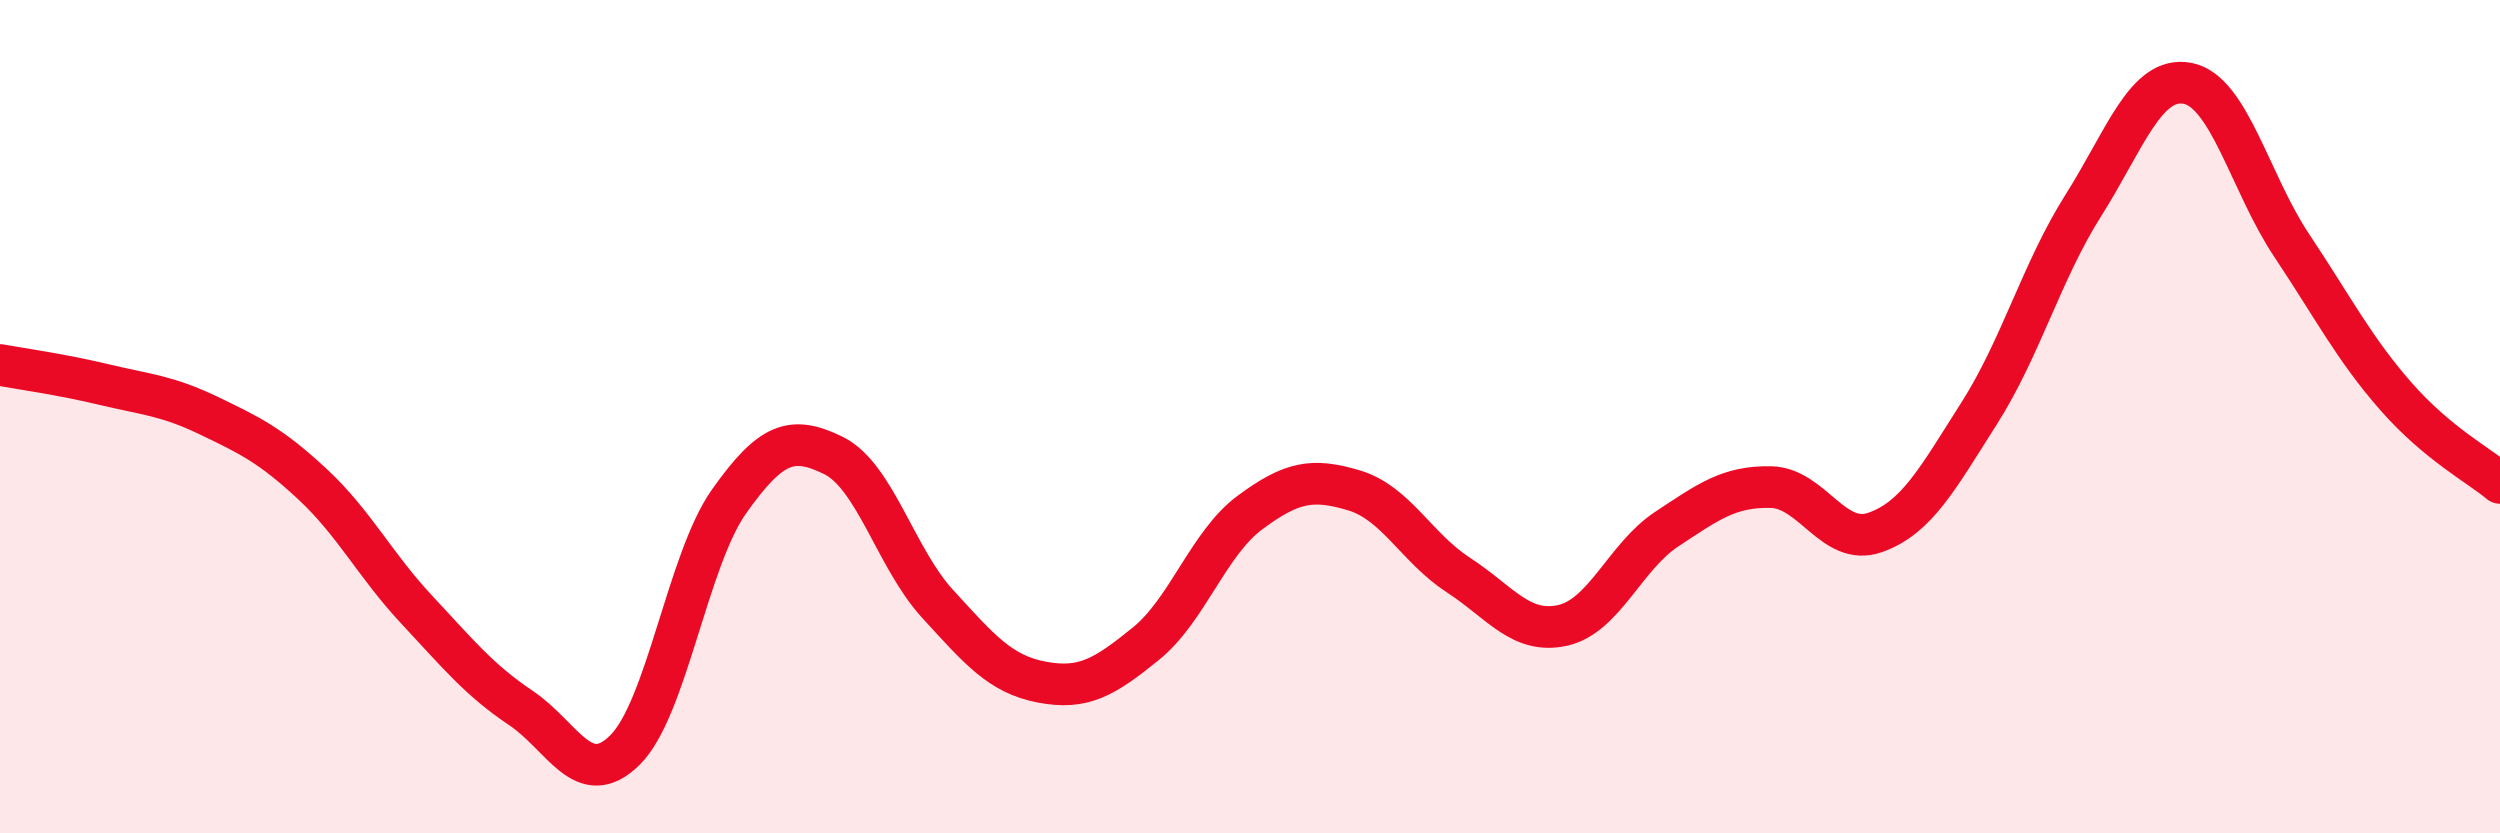 
    <svg width="60" height="20" viewBox="0 0 60 20" xmlns="http://www.w3.org/2000/svg">
      <path
        d="M 0,8.76 C 0.5,8.85 1.5,8.99 2.5,9.23 C 3.5,9.47 4,9.49 5,9.97 C 6,10.45 6.5,10.69 7.5,11.62 C 8.5,12.55 9,13.56 10,14.63 C 11,15.7 11.5,16.32 12.5,16.99 C 13.5,17.66 14,18.99 15,18 C 16,17.01 16.5,13.44 17.5,12.03 C 18.5,10.62 19,10.44 20,10.93 C 21,11.42 21.5,13.4 22.5,14.49 C 23.5,15.58 24,16.18 25,16.37 C 26,16.56 26.5,16.26 27.5,15.45 C 28.5,14.64 29,13.04 30,12.3 C 31,11.56 31.5,11.47 32.5,11.77 C 33.5,12.07 34,13.15 35,13.8 C 36,14.45 36.5,15.23 37.5,15.01 C 38.5,14.79 39,13.36 40,12.7 C 41,12.04 41.5,11.67 42.5,11.69 C 43.5,11.71 44,13.13 45,12.78 C 46,12.43 46.5,11.49 47.5,9.92 C 48.5,8.35 49,6.51 50,4.93 C 51,3.35 51.5,1.81 52.5,2 C 53.5,2.19 54,4.39 55,5.89 C 56,7.39 56.5,8.37 57.5,9.51 C 58.5,10.65 59.5,11.17 60,11.59L60 20L0 20Z"
        fill="#EB0A25"
        opacity="0.1"
        stroke-linecap="round"
        stroke-linejoin="round"
      />
      <path
        d="M 0,8.76 C 0.5,8.85 1.5,8.99 2.5,9.23 C 3.5,9.47 4,9.49 5,9.97 C 6,10.45 6.5,10.69 7.5,11.62 C 8.5,12.55 9,13.56 10,14.63 C 11,15.7 11.5,16.32 12.5,16.99 C 13.5,17.66 14,18.99 15,18 C 16,17.01 16.5,13.44 17.5,12.03 C 18.5,10.62 19,10.44 20,10.93 C 21,11.42 21.5,13.4 22.5,14.49 C 23.5,15.58 24,16.18 25,16.37 C 26,16.56 26.5,16.26 27.5,15.45 C 28.5,14.64 29,13.04 30,12.3 C 31,11.56 31.5,11.47 32.5,11.77 C 33.5,12.07 34,13.15 35,13.8 C 36,14.45 36.5,15.23 37.5,15.01 C 38.5,14.79 39,13.36 40,12.7 C 41,12.04 41.5,11.67 42.5,11.69 C 43.5,11.71 44,13.13 45,12.78 C 46,12.43 46.5,11.49 47.5,9.92 C 48.5,8.35 49,6.51 50,4.93 C 51,3.35 51.5,1.81 52.5,2 C 53.5,2.19 54,4.39 55,5.89 C 56,7.39 56.5,8.37 57.5,9.51 C 58.5,10.65 59.5,11.17 60,11.59"
        stroke="#EB0A25"
        stroke-width="1"
        fill="none"
        stroke-linecap="round"
        stroke-linejoin="round"
      />
    </svg>
  